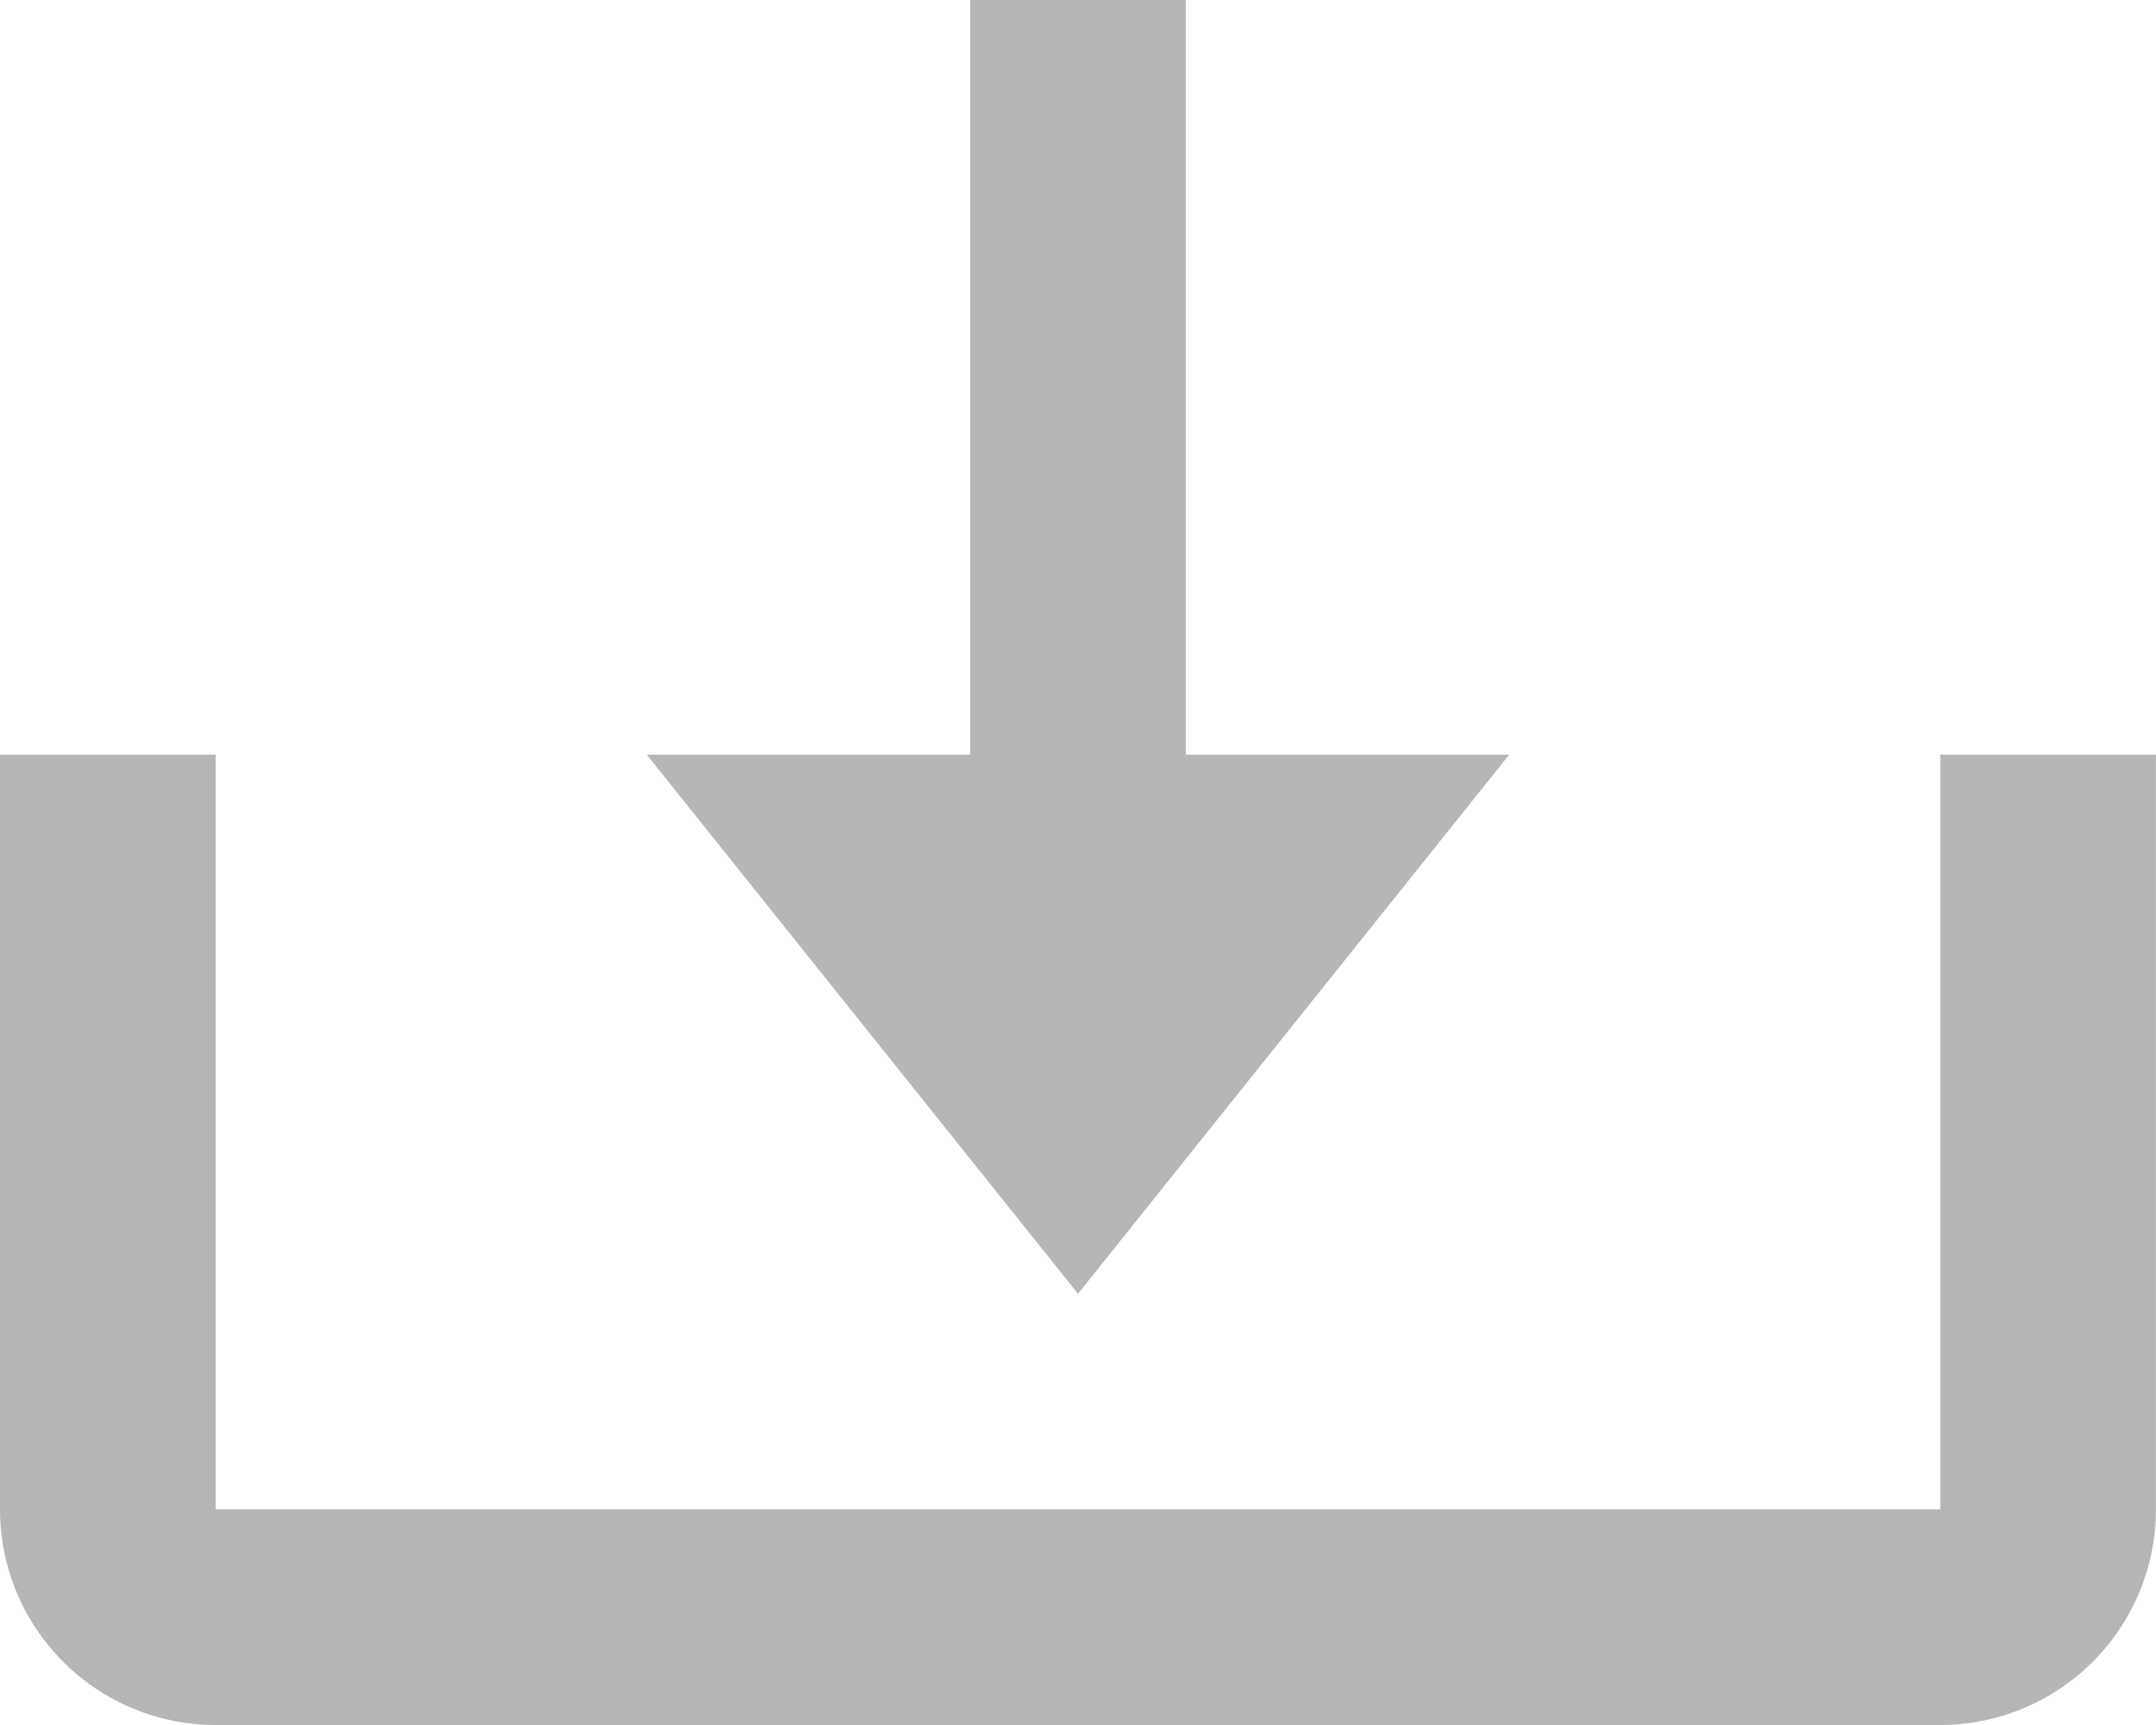 <svg xmlns="http://www.w3.org/2000/svg" width="46.251" height="37.001" viewBox="0 0 46.251 37.001">
  <g id="download" transform="translate(0 0)">
    <path id="Path_5" data-name="Path 5" d="M21.25,33.751,30.5,22.188H23.563V6H18.938V22.188H12Z" transform="translate(1.875 -6)" fill="#b6b6b6"/>
    <path id="Path_6" data-name="Path 6" d="M44.626,32.688h-37V16.5H3V32.688a4.629,4.629,0,0,0,4.625,4.625h37a4.629,4.629,0,0,0,4.625-4.625V16.5H44.626Z" transform="translate(-3 -0.312)" fill="#b6b6b6"/>
  </g>
</svg>
